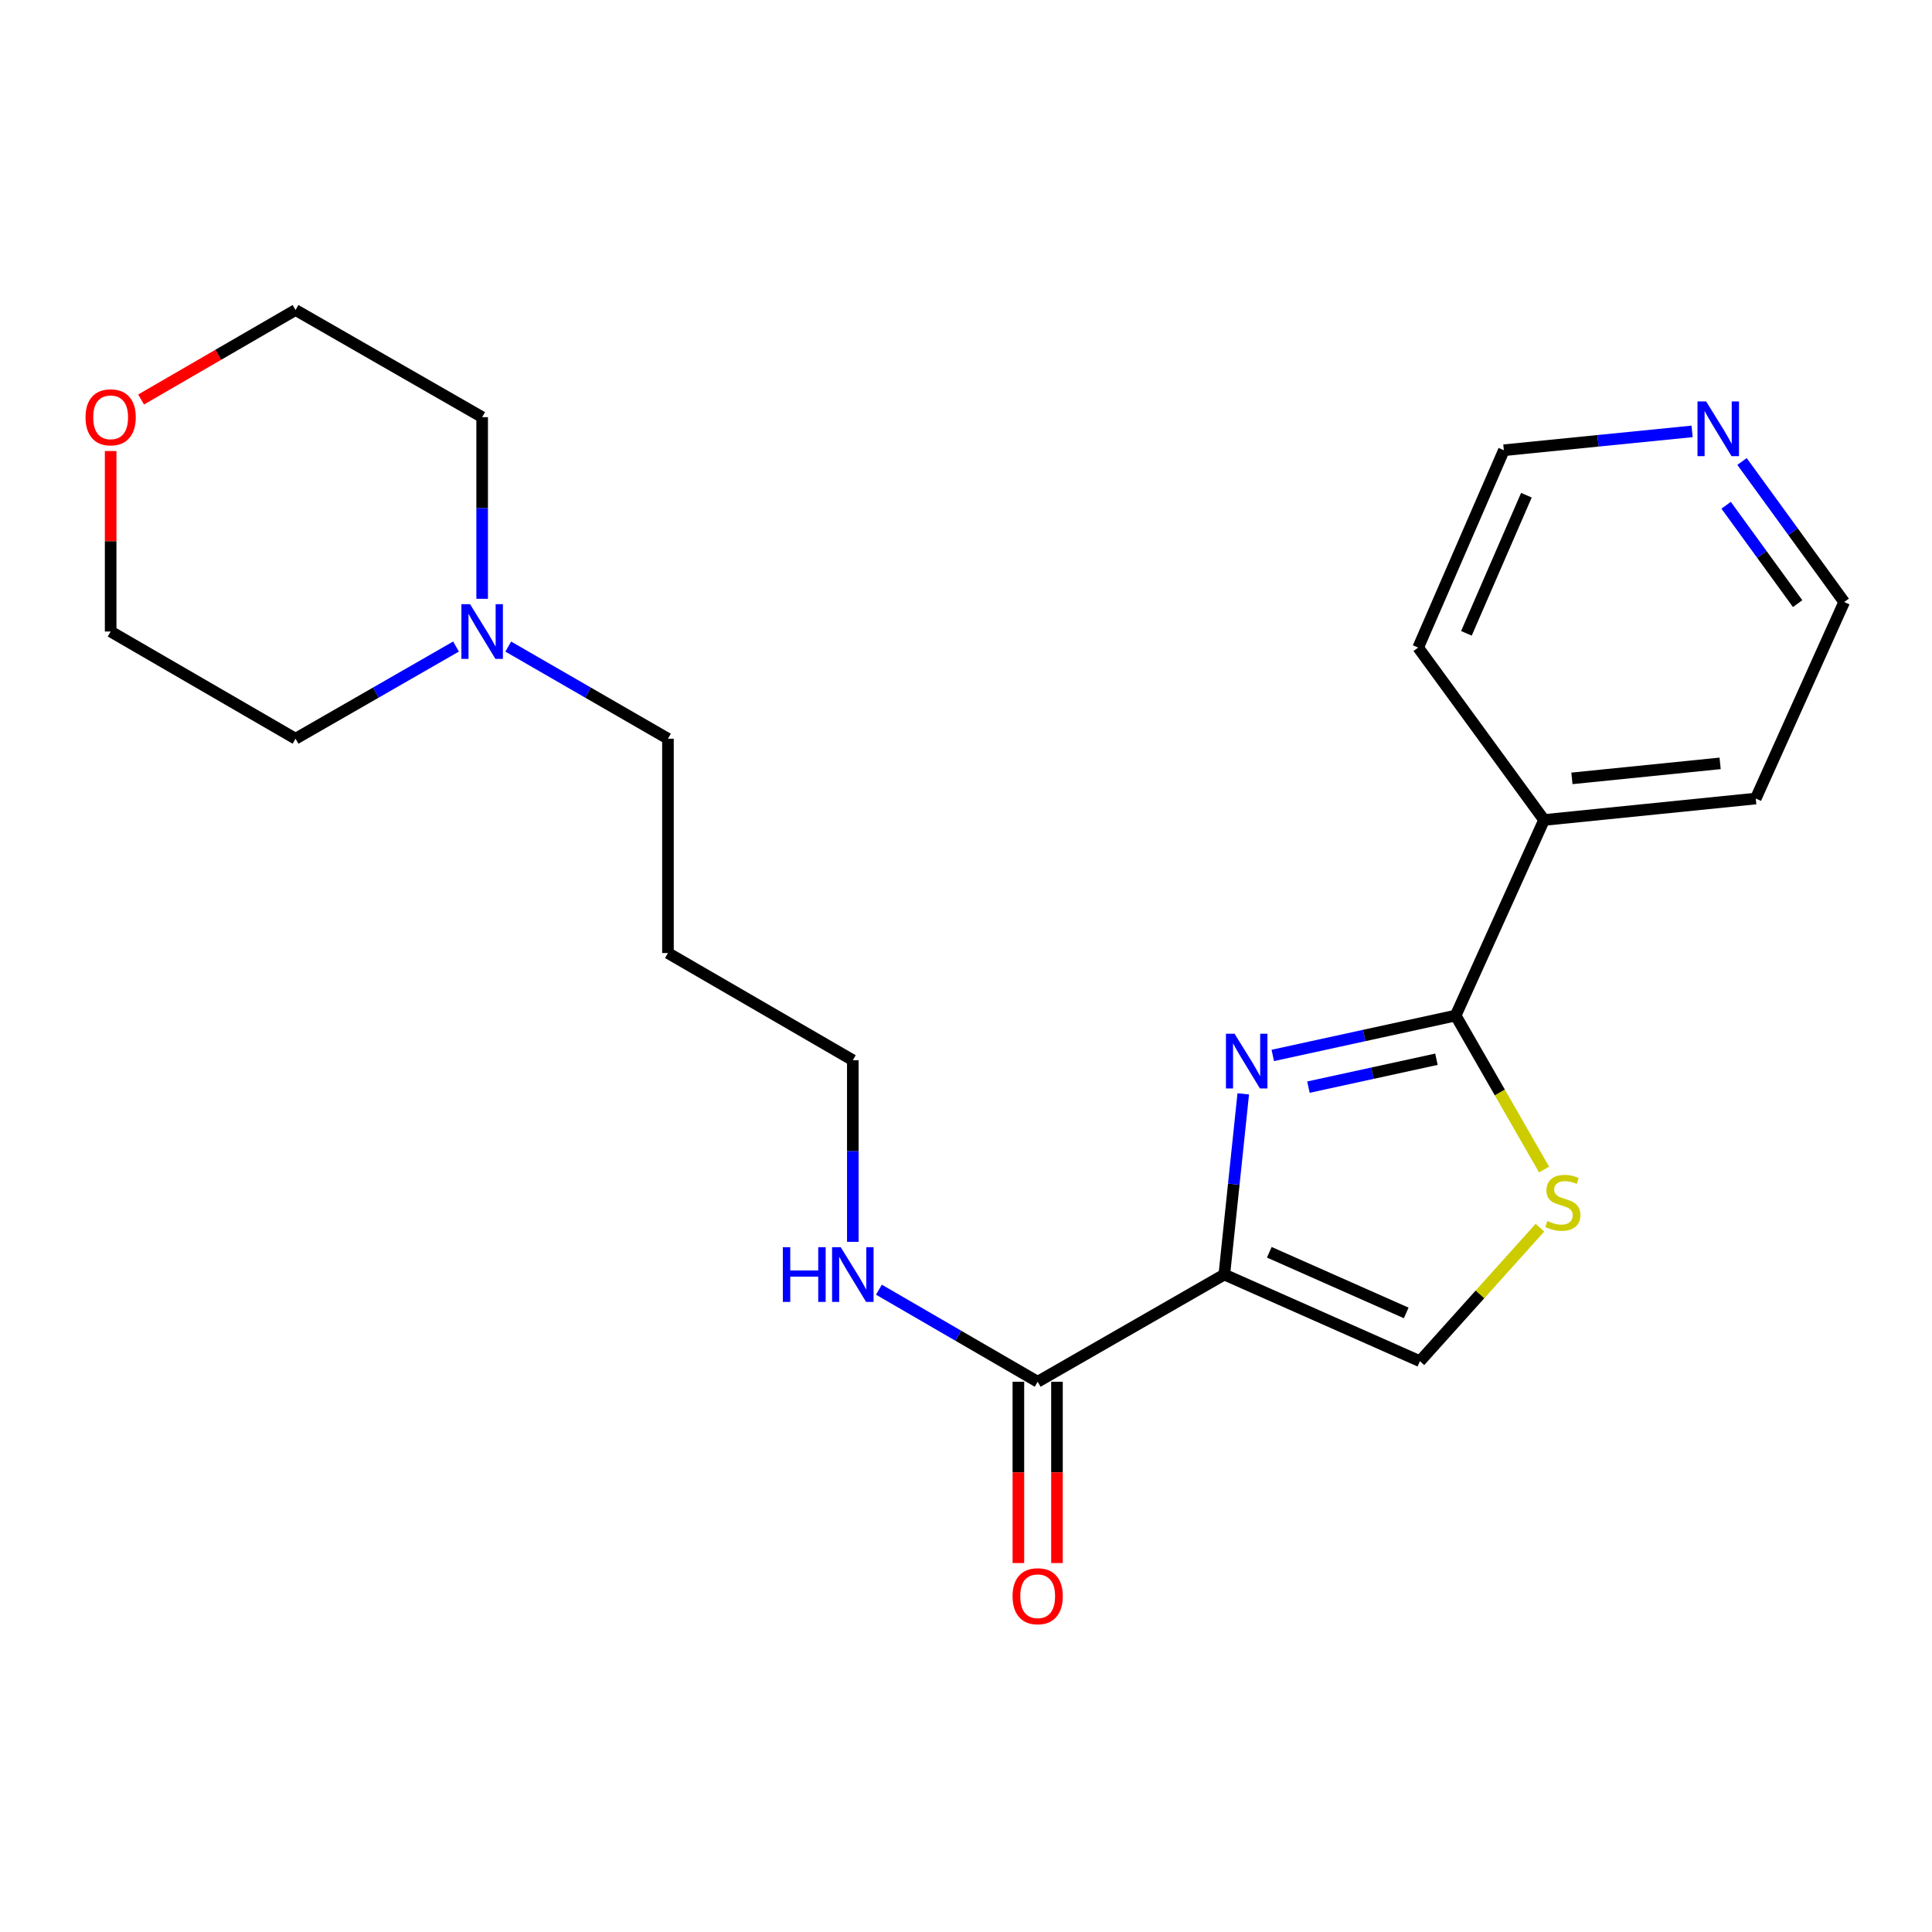 <?xml version='1.0' encoding='iso-8859-1'?>
<svg version='1.1' baseProfile='full'
              xmlns='http://www.w3.org/2000/svg'
                      xmlns:rdkit='http://www.rdkit.org/xml'
                      xmlns:xlink='http://www.w3.org/1999/xlink'
                  xml:space='preserve'
width='1000px' height='1000px' viewBox='0 0 1000 1000'>
<!-- END OF HEADER -->
<rect style='opacity:1.0;fill:#FFFFFF;stroke:none' width='1000' height='1000' x='0' y='0'> </rect>
<path class='bond-0' d='M 633.71,659.707 L 638.609,612.941' style='fill:none;fill-rule:evenodd;stroke:#000000;stroke-width:6px;stroke-linecap:butt;stroke-linejoin:miter;stroke-opacity:1' />
<path class='bond-0' d='M 638.609,612.941 L 643.508,566.174' style='fill:none;fill-rule:evenodd;stroke:#0000FF;stroke-width:6px;stroke-linecap:butt;stroke-linejoin:miter;stroke-opacity:1' />
<path class='bond-3' d='M 633.71,659.707 L 734.948,704.556' style='fill:none;fill-rule:evenodd;stroke:#000000;stroke-width:6px;stroke-linecap:butt;stroke-linejoin:miter;stroke-opacity:1' />
<path class='bond-3' d='M 656.985,648.174 L 727.852,679.568' style='fill:none;fill-rule:evenodd;stroke:#000000;stroke-width:6px;stroke-linecap:butt;stroke-linejoin:miter;stroke-opacity:1' />
<path class='bond-4' d='M 633.71,659.707 L 537.098,715.186' style='fill:none;fill-rule:evenodd;stroke:#000000;stroke-width:6px;stroke-linecap:butt;stroke-linejoin:miter;stroke-opacity:1' />
<path class='bond-1' d='M 658.79,546.291 L 706.118,535.969' style='fill:none;fill-rule:evenodd;stroke:#0000FF;stroke-width:6px;stroke-linecap:butt;stroke-linejoin:miter;stroke-opacity:1' />
<path class='bond-1' d='M 706.118,535.969 L 753.445,525.647' style='fill:none;fill-rule:evenodd;stroke:#000000;stroke-width:6px;stroke-linecap:butt;stroke-linejoin:miter;stroke-opacity:1' />
<path class='bond-1' d='M 677.244,562.708 L 710.373,555.483' style='fill:none;fill-rule:evenodd;stroke:#0000FF;stroke-width:6px;stroke-linecap:butt;stroke-linejoin:miter;stroke-opacity:1' />
<path class='bond-1' d='M 710.373,555.483 L 743.502,548.258' style='fill:none;fill-rule:evenodd;stroke:#000000;stroke-width:6px;stroke-linecap:butt;stroke-linejoin:miter;stroke-opacity:1' />
<path class='bond-6' d='M 753.445,525.647 L 799.204,424.42' style='fill:none;fill-rule:evenodd;stroke:#000000;stroke-width:6px;stroke-linecap:butt;stroke-linejoin:miter;stroke-opacity:1' />
<path class='bond-22' d='M 753.445,525.647 L 776.33,565.501' style='fill:none;fill-rule:evenodd;stroke:#000000;stroke-width:6px;stroke-linecap:butt;stroke-linejoin:miter;stroke-opacity:1' />
<path class='bond-22' d='M 776.33,565.501 L 799.216,605.354' style='fill:none;fill-rule:evenodd;stroke:#CCCC00;stroke-width:6px;stroke-linecap:butt;stroke-linejoin:miter;stroke-opacity:1' />
<path class='bond-2' d='M 797.077,635.438 L 766.013,669.997' style='fill:none;fill-rule:evenodd;stroke:#CCCC00;stroke-width:6px;stroke-linecap:butt;stroke-linejoin:miter;stroke-opacity:1' />
<path class='bond-2' d='M 766.013,669.997 L 734.948,704.556' style='fill:none;fill-rule:evenodd;stroke:#000000;stroke-width:6px;stroke-linecap:butt;stroke-linejoin:miter;stroke-opacity:1' />
<path class='bond-7' d='M 527.112,715.186 L 527.112,762.108' style='fill:none;fill-rule:evenodd;stroke:#000000;stroke-width:6px;stroke-linecap:butt;stroke-linejoin:miter;stroke-opacity:1' />
<path class='bond-7' d='M 527.112,762.108 L 527.112,809.029' style='fill:none;fill-rule:evenodd;stroke:#FF0000;stroke-width:6px;stroke-linecap:butt;stroke-linejoin:miter;stroke-opacity:1' />
<path class='bond-7' d='M 547.085,715.186 L 547.085,762.108' style='fill:none;fill-rule:evenodd;stroke:#000000;stroke-width:6px;stroke-linecap:butt;stroke-linejoin:miter;stroke-opacity:1' />
<path class='bond-7' d='M 547.085,762.108 L 547.085,809.029' style='fill:none;fill-rule:evenodd;stroke:#FF0000;stroke-width:6px;stroke-linecap:butt;stroke-linejoin:miter;stroke-opacity:1' />
<path class='bond-9' d='M 537.098,715.186 L 496.011,691.362' style='fill:none;fill-rule:evenodd;stroke:#000000;stroke-width:6px;stroke-linecap:butt;stroke-linejoin:miter;stroke-opacity:1' />
<path class='bond-9' d='M 496.011,691.362 L 454.924,667.538' style='fill:none;fill-rule:evenodd;stroke:#0000FF;stroke-width:6px;stroke-linecap:butt;stroke-linejoin:miter;stroke-opacity:1' />
<path class='bond-5' d='M 263.077,334.674 L 304.403,358.515' style='fill:none;fill-rule:evenodd;stroke:#0000FF;stroke-width:6px;stroke-linecap:butt;stroke-linejoin:miter;stroke-opacity:1' />
<path class='bond-5' d='M 304.403,358.515 L 345.729,382.356' style='fill:none;fill-rule:evenodd;stroke:#000000;stroke-width:6px;stroke-linecap:butt;stroke-linejoin:miter;stroke-opacity:1' />
<path class='bond-13' d='M 249.561,309.943 L 249.561,262.931' style='fill:none;fill-rule:evenodd;stroke:#0000FF;stroke-width:6px;stroke-linecap:butt;stroke-linejoin:miter;stroke-opacity:1' />
<path class='bond-13' d='M 249.561,262.931 L 249.561,215.919' style='fill:none;fill-rule:evenodd;stroke:#000000;stroke-width:6px;stroke-linecap:butt;stroke-linejoin:miter;stroke-opacity:1' />
<path class='bond-14' d='M 236.037,334.645 L 194.504,358.501' style='fill:none;fill-rule:evenodd;stroke:#0000FF;stroke-width:6px;stroke-linecap:butt;stroke-linejoin:miter;stroke-opacity:1' />
<path class='bond-14' d='M 194.504,358.501 L 152.972,382.356' style='fill:none;fill-rule:evenodd;stroke:#000000;stroke-width:6px;stroke-linecap:butt;stroke-linejoin:miter;stroke-opacity:1' />
<path class='bond-20' d='M 799.204,424.42 L 734.038,335.188' style='fill:none;fill-rule:evenodd;stroke:#000000;stroke-width:6px;stroke-linecap:butt;stroke-linejoin:miter;stroke-opacity:1' />
<path class='bond-21' d='M 799.204,424.42 L 908.775,413.324' style='fill:none;fill-rule:evenodd;stroke:#000000;stroke-width:6px;stroke-linecap:butt;stroke-linejoin:miter;stroke-opacity:1' />
<path class='bond-21' d='M 813.627,402.885 L 890.327,395.118' style='fill:none;fill-rule:evenodd;stroke:#000000;stroke-width:6px;stroke-linecap:butt;stroke-linejoin:miter;stroke-opacity:1' />
<path class='bond-8' d='M 901.666,238.864 L 928.105,275.237' style='fill:none;fill-rule:evenodd;stroke:#0000FF;stroke-width:6px;stroke-linecap:butt;stroke-linejoin:miter;stroke-opacity:1' />
<path class='bond-8' d='M 928.105,275.237 L 954.545,311.609' style='fill:none;fill-rule:evenodd;stroke:#000000;stroke-width:6px;stroke-linecap:butt;stroke-linejoin:miter;stroke-opacity:1' />
<path class='bond-8' d='M 893.442,261.52 L 911.95,286.98' style='fill:none;fill-rule:evenodd;stroke:#0000FF;stroke-width:6px;stroke-linecap:butt;stroke-linejoin:miter;stroke-opacity:1' />
<path class='bond-8' d='M 911.95,286.98 L 930.458,312.441' style='fill:none;fill-rule:evenodd;stroke:#000000;stroke-width:6px;stroke-linecap:butt;stroke-linejoin:miter;stroke-opacity:1' />
<path class='bond-23' d='M 875.83,223.287 L 827.114,228.163' style='fill:none;fill-rule:evenodd;stroke:#0000FF;stroke-width:6px;stroke-linecap:butt;stroke-linejoin:miter;stroke-opacity:1' />
<path class='bond-23' d='M 827.114,228.163 L 778.399,233.04' style='fill:none;fill-rule:evenodd;stroke:#000000;stroke-width:6px;stroke-linecap:butt;stroke-linejoin:miter;stroke-opacity:1' />
<path class='bond-17' d='M 441.419,642.774 L 441.419,595.772' style='fill:none;fill-rule:evenodd;stroke:#0000FF;stroke-width:6px;stroke-linecap:butt;stroke-linejoin:miter;stroke-opacity:1' />
<path class='bond-17' d='M 441.419,595.772 L 441.419,548.771' style='fill:none;fill-rule:evenodd;stroke:#000000;stroke-width:6px;stroke-linecap:butt;stroke-linejoin:miter;stroke-opacity:1' />
<path class='bond-10' d='M 57.271,233.453 L 57.271,280.165' style='fill:none;fill-rule:evenodd;stroke:#FF0000;stroke-width:6px;stroke-linecap:butt;stroke-linejoin:miter;stroke-opacity:1' />
<path class='bond-10' d='M 57.271,280.165 L 57.271,326.877' style='fill:none;fill-rule:evenodd;stroke:#000000;stroke-width:6px;stroke-linecap:butt;stroke-linejoin:miter;stroke-opacity:1' />
<path class='bond-24' d='M 73.036,206.783 L 113.004,183.622' style='fill:none;fill-rule:evenodd;stroke:#FF0000;stroke-width:6px;stroke-linecap:butt;stroke-linejoin:miter;stroke-opacity:1' />
<path class='bond-24' d='M 113.004,183.622 L 152.972,160.462' style='fill:none;fill-rule:evenodd;stroke:#000000;stroke-width:6px;stroke-linecap:butt;stroke-linejoin:miter;stroke-opacity:1' />
<path class='bond-11' d='M 345.729,382.356 L 345.729,493.292' style='fill:none;fill-rule:evenodd;stroke:#000000;stroke-width:6px;stroke-linecap:butt;stroke-linejoin:miter;stroke-opacity:1' />
<path class='bond-12' d='M 345.729,493.292 L 441.419,548.771' style='fill:none;fill-rule:evenodd;stroke:#000000;stroke-width:6px;stroke-linecap:butt;stroke-linejoin:miter;stroke-opacity:1' />
<path class='bond-19' d='M 249.561,215.919 L 152.972,160.462' style='fill:none;fill-rule:evenodd;stroke:#000000;stroke-width:6px;stroke-linecap:butt;stroke-linejoin:miter;stroke-opacity:1' />
<path class='bond-18' d='M 152.972,382.356 L 57.271,326.877' style='fill:none;fill-rule:evenodd;stroke:#000000;stroke-width:6px;stroke-linecap:butt;stroke-linejoin:miter;stroke-opacity:1' />
<path class='bond-15' d='M 954.545,311.609 L 908.775,413.324' style='fill:none;fill-rule:evenodd;stroke:#000000;stroke-width:6px;stroke-linecap:butt;stroke-linejoin:miter;stroke-opacity:1' />
<path class='bond-16' d='M 778.399,233.04 L 734.038,335.188' style='fill:none;fill-rule:evenodd;stroke:#000000;stroke-width:6px;stroke-linecap:butt;stroke-linejoin:miter;stroke-opacity:1' />
<path class='bond-16' d='M 790.065,256.318 L 759.012,327.821' style='fill:none;fill-rule:evenodd;stroke:#000000;stroke-width:6px;stroke-linecap:butt;stroke-linejoin:miter;stroke-opacity:1' />
<path  class='atom-1' d='M 639.023 535.077
L 648.303 550.077
Q 649.223 551.557, 650.703 554.237
Q 652.183 556.917, 652.263 557.077
L 652.263 535.077
L 656.023 535.077
L 656.023 563.397
L 652.143 563.397
L 642.183 546.997
Q 641.023 545.077, 639.783 542.877
Q 638.583 540.677, 638.223 539.997
L 638.223 563.397
L 634.543 563.397
L 634.543 535.077
L 639.023 535.077
' fill='#0000FF'/>
<path  class='atom-3' d='M 800.924 631.979
Q 801.244 632.099, 802.564 632.659
Q 803.884 633.219, 805.324 633.579
Q 806.804 633.899, 808.244 633.899
Q 810.924 633.899, 812.484 632.619
Q 814.044 631.299, 814.044 629.019
Q 814.044 627.459, 813.244 626.499
Q 812.484 625.539, 811.284 625.019
Q 810.084 624.499, 808.084 623.899
Q 805.564 623.139, 804.044 622.419
Q 802.564 621.699, 801.484 620.179
Q 800.444 618.659, 800.444 616.099
Q 800.444 612.539, 802.844 610.339
Q 805.284 608.139, 810.084 608.139
Q 813.364 608.139, 817.084 609.699
L 816.164 612.779
Q 812.764 611.379, 810.204 611.379
Q 807.444 611.379, 805.924 612.539
Q 804.404 613.659, 804.444 615.619
Q 804.444 617.139, 805.204 618.059
Q 806.004 618.979, 807.124 619.499
Q 808.284 620.019, 810.204 620.619
Q 812.764 621.419, 814.284 622.219
Q 815.804 623.019, 816.884 624.659
Q 818.004 626.259, 818.004 629.019
Q 818.004 632.939, 815.364 635.059
Q 812.764 637.139, 808.404 637.139
Q 805.884 637.139, 803.964 636.579
Q 802.084 636.059, 799.844 635.139
L 800.924 631.979
' fill='#CCCC00'/>
<path  class='atom-6' d='M 243.301 312.717
L 252.581 327.717
Q 253.501 329.197, 254.981 331.877
Q 256.461 334.557, 256.541 334.717
L 256.541 312.717
L 260.301 312.717
L 260.301 341.037
L 256.421 341.037
L 246.461 324.637
Q 245.301 322.717, 244.061 320.517
Q 242.861 318.317, 242.501 317.637
L 242.501 341.037
L 238.821 341.037
L 238.821 312.717
L 243.301 312.717
' fill='#0000FF'/>
<path  class='atom-8' d='M 524.098 826.202
Q 524.098 819.402, 527.458 815.602
Q 530.818 811.802, 537.098 811.802
Q 543.378 811.802, 546.738 815.602
Q 550.098 819.402, 550.098 826.202
Q 550.098 833.082, 546.698 837.002
Q 543.298 840.882, 537.098 840.882
Q 530.858 840.882, 527.458 837.002
Q 524.098 833.122, 524.098 826.202
M 537.098 837.682
Q 541.418 837.682, 543.738 834.802
Q 546.098 831.882, 546.098 826.202
Q 546.098 820.642, 543.738 817.842
Q 541.418 815.002, 537.098 815.002
Q 532.778 815.002, 530.418 817.802
Q 528.098 820.602, 528.098 826.202
Q 528.098 831.922, 530.418 834.802
Q 532.778 837.682, 537.098 837.682
' fill='#FF0000'/>
<path  class='atom-9' d='M 883.098 207.773
L 892.378 222.773
Q 893.298 224.253, 894.778 226.933
Q 896.258 229.613, 896.338 229.773
L 896.338 207.773
L 900.098 207.773
L 900.098 236.093
L 896.218 236.093
L 886.258 219.693
Q 885.098 217.773, 883.858 215.573
Q 882.658 213.373, 882.298 212.693
L 882.298 236.093
L 878.618 236.093
L 878.618 207.773
L 883.098 207.773
' fill='#0000FF'/>
<path  class='atom-10' d='M 405.199 645.547
L 409.039 645.547
L 409.039 657.587
L 423.519 657.587
L 423.519 645.547
L 427.359 645.547
L 427.359 673.867
L 423.519 673.867
L 423.519 660.787
L 409.039 660.787
L 409.039 673.867
L 405.199 673.867
L 405.199 645.547
' fill='#0000FF'/>
<path  class='atom-10' d='M 435.159 645.547
L 444.439 660.547
Q 445.359 662.027, 446.839 664.707
Q 448.319 667.387, 448.399 667.547
L 448.399 645.547
L 452.159 645.547
L 452.159 673.867
L 448.279 673.867
L 438.319 657.467
Q 437.159 655.547, 435.919 653.347
Q 434.719 651.147, 434.359 650.467
L 434.359 673.867
L 430.679 673.867
L 430.679 645.547
L 435.159 645.547
' fill='#0000FF'/>
<path  class='atom-11' d='M 44.271 215.999
Q 44.271 209.199, 47.631 205.399
Q 50.991 201.599, 57.271 201.599
Q 63.551 201.599, 66.911 205.399
Q 70.271 209.199, 70.271 215.999
Q 70.271 222.879, 66.871 226.799
Q 63.471 230.679, 57.271 230.679
Q 51.031 230.679, 47.631 226.799
Q 44.271 222.919, 44.271 215.999
M 57.271 227.479
Q 61.591 227.479, 63.911 224.599
Q 66.271 221.679, 66.271 215.999
Q 66.271 210.439, 63.911 207.639
Q 61.591 204.799, 57.271 204.799
Q 52.951 204.799, 50.591 207.599
Q 48.271 210.399, 48.271 215.999
Q 48.271 221.719, 50.591 224.599
Q 52.951 227.479, 57.271 227.479
' fill='#FF0000'/>
</svg>
